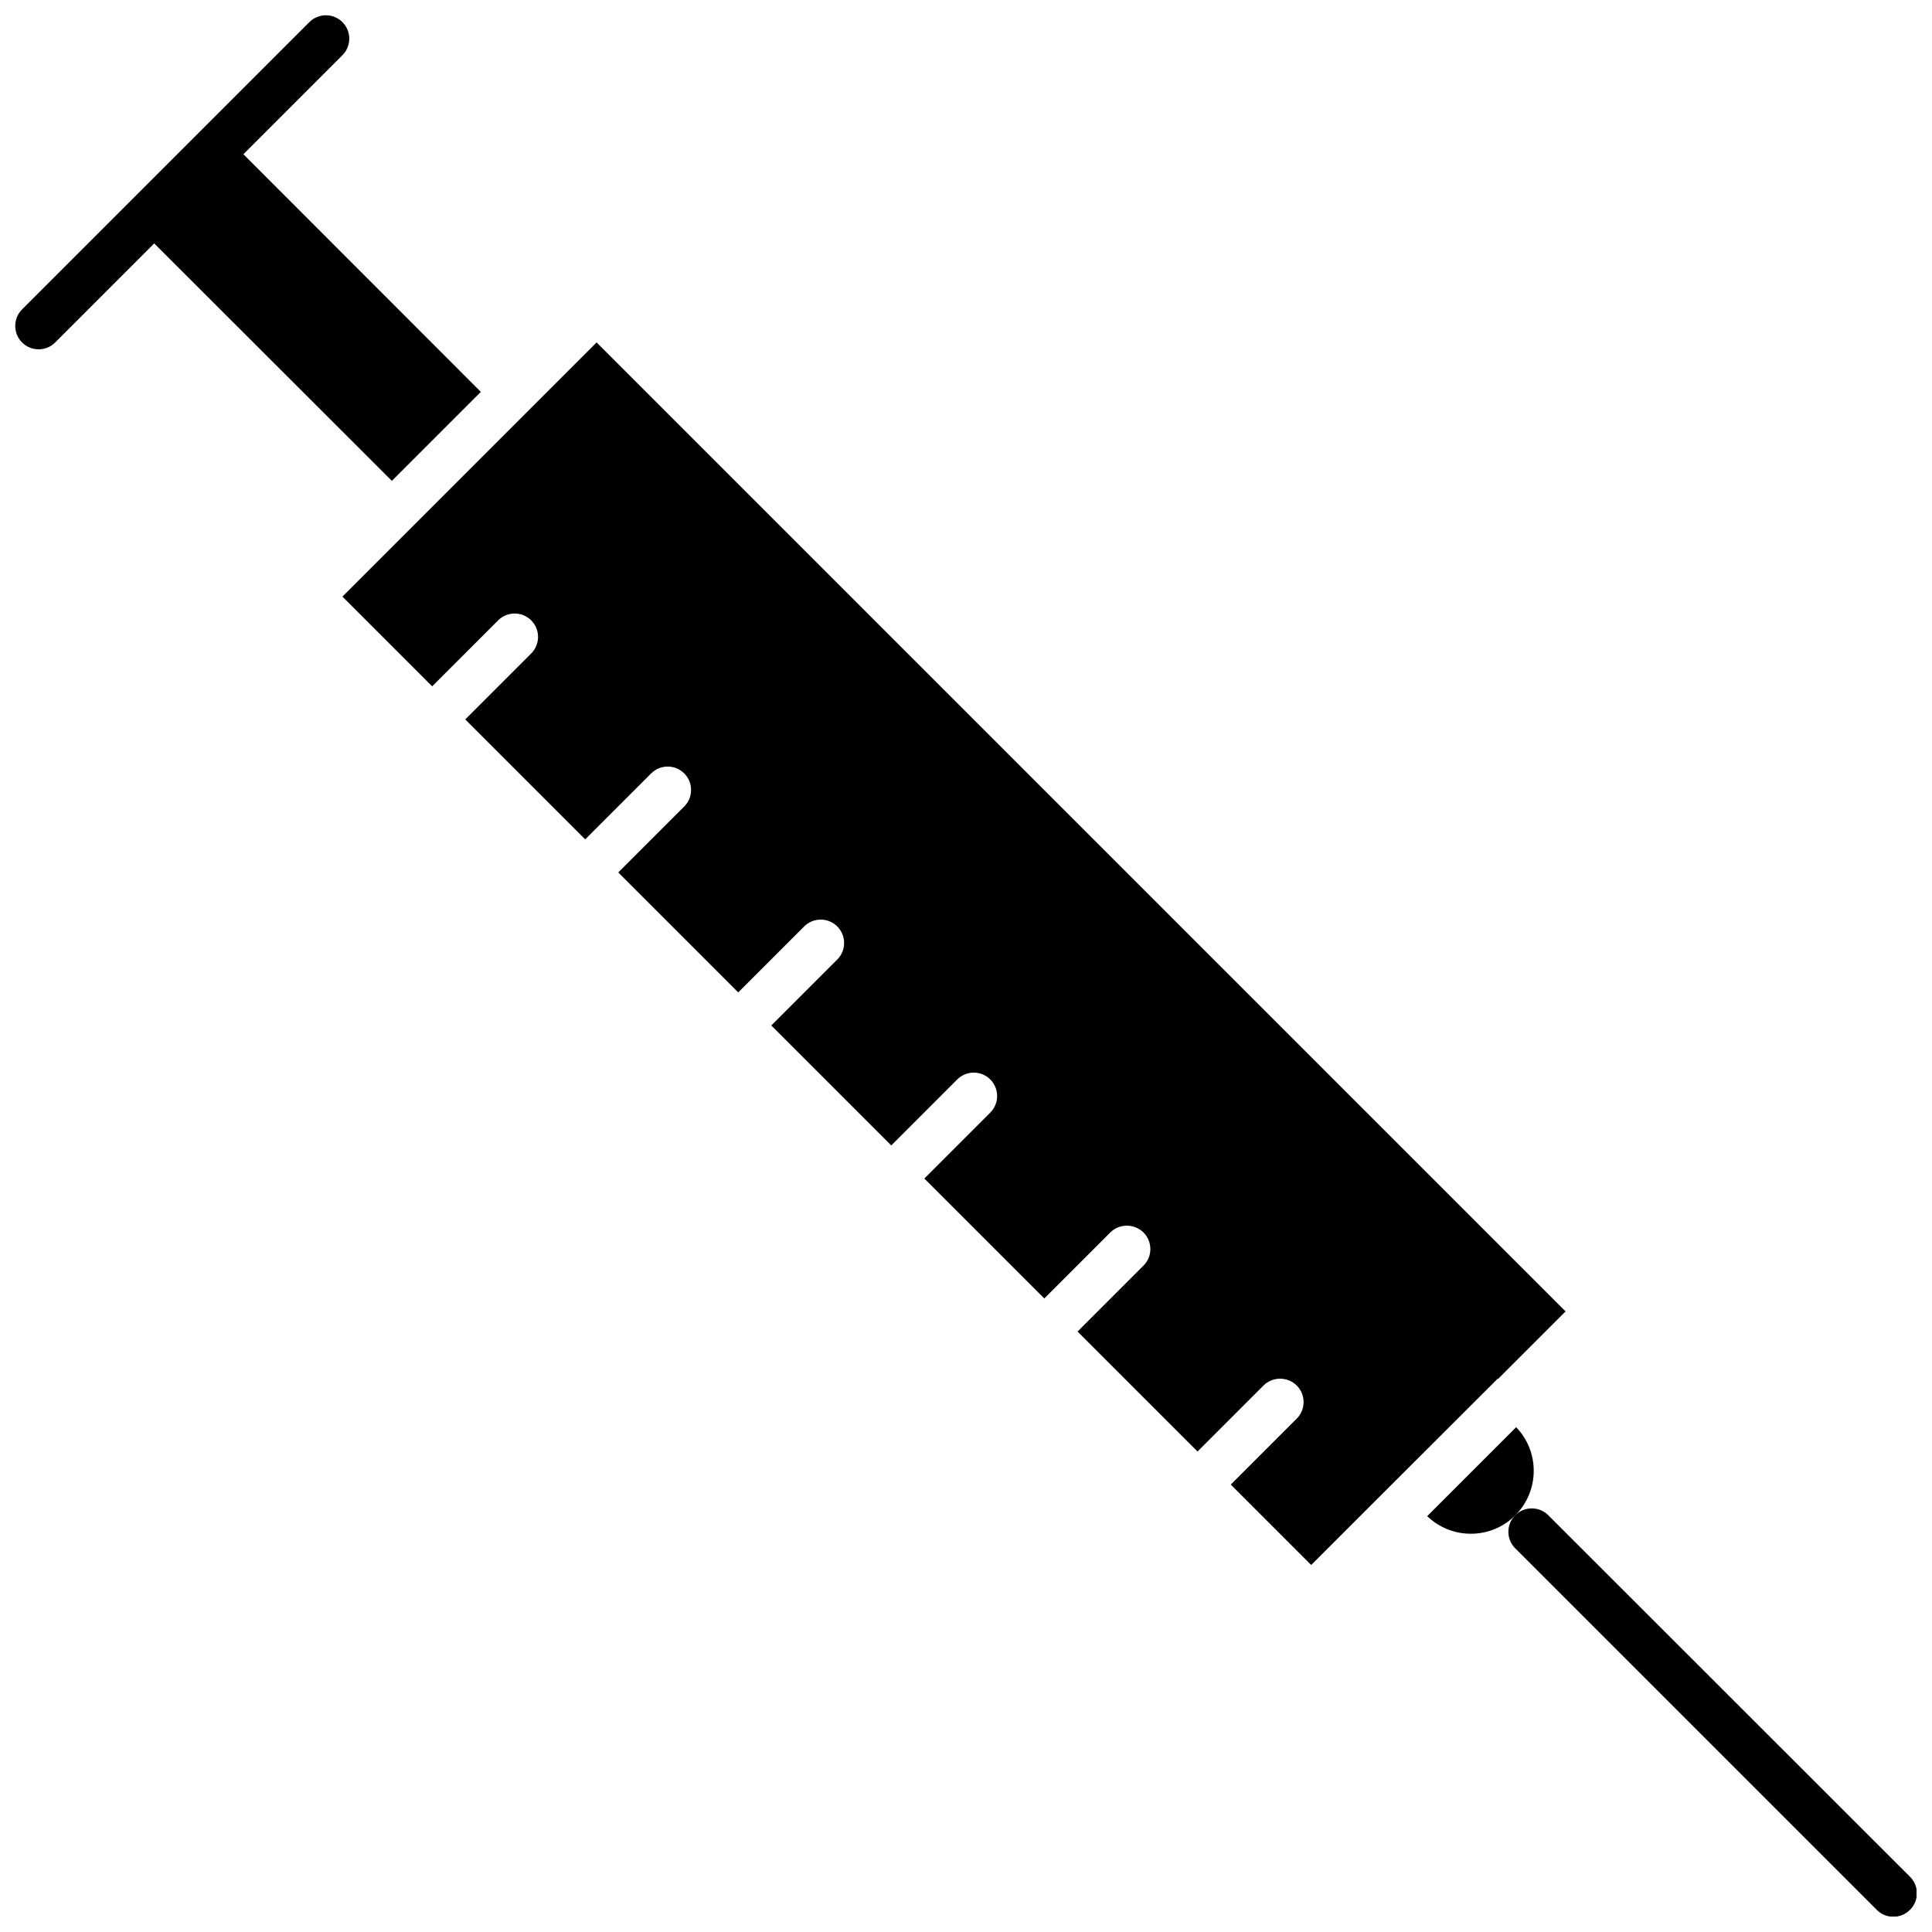 <?xml version="1.0" encoding="UTF-8"?>
<!-- The Best Svg Icon site in the world: iconSvg.co, Visit us! https://iconsvg.co -->
<svg width="800px" height="800px" version="1.1" viewBox="144 144 512 512" xmlns="http://www.w3.org/2000/svg">
 <defs>
  <clipPath id="b">
   <path d="m148.09 148.09h123.91v123.91h-123.91z"/>
  </clipPath>
  <clipPath id="a">
   <path d="m543 543h108.9v108.9h-108.9z"/>
  </clipPath>
 </defs>
 <path d="m541.21 509.27c0.051-0.102 0.102-0.152 0.203-0.25 0.051-0.051 0.102-0.102 0.152-0.152l17.332-17.332-256.79-256.79-67.359 67.359 23.781 23.781 17.48-17.48c2.418-2.418 6.348-2.418 8.766 0 2.418 2.418 2.418 6.348 0 8.766l-17.48 17.48 31.789 31.789 17.48-17.48c2.418-2.418 6.348-2.418 8.766 0 2.418 2.418 2.418 6.348 0 8.766l-17.48 17.48 31.789 31.789 17.48-17.48c2.418-2.418 6.348-2.418 8.766 0s2.418 6.348 0 8.766l-17.48 17.48 31.789 31.789 17.48-17.48c2.418-2.418 6.348-2.418 8.766 0 2.418 2.418 2.418 6.348 0 8.766l-17.48 17.48 31.789 31.789 17.48-17.48c2.418-2.418 6.348-2.418 8.816 0 2.418 2.418 2.418 6.348 0 8.766l-17.48 17.48 31.789 31.789 17.48-17.48c2.418-2.418 6.398-2.418 8.816 0 2.418 2.418 2.418 6.348 0 8.766l-17.48 17.48 21.312 21.312 17.48-17.48 31.941-31.891c0.109 0.055 0.211-0.047 0.309-0.098z"/>
 <g clip-path="url(#b)">
  <path d="m247.85 271.43 23.578-23.578-62.926-62.977 26.246-26.246c2.418-2.418 2.418-6.348 0-8.766-2.418-2.418-6.348-2.418-8.766 0l-76.129 76.129c-2.418 2.418-2.418 6.348 0 8.766 1.211 1.211 2.769 1.812 4.383 1.812s3.176-0.605 4.383-1.812l26.25-26.25z"/>
 </g>
 <path d="m545.8 522.22-23.578 23.578c6.551 6.297 16.93 6.195 23.328-0.203 6.445-6.445 6.547-16.824 0.25-23.375z"/>
 <g clip-path="url(#a)">
  <path d="m650.19 641.38-91.945-91.895-3.93-3.93c-2.418-2.418-6.348-2.418-8.766 0s-2.418 6.348 0 8.766l95.824 95.824c1.211 1.211 2.769 1.812 4.383 1.812 1.613 0 3.176-0.605 4.383-1.812 2.469-2.418 2.469-6.348 0.051-8.766z"/>
 </g>
</svg>